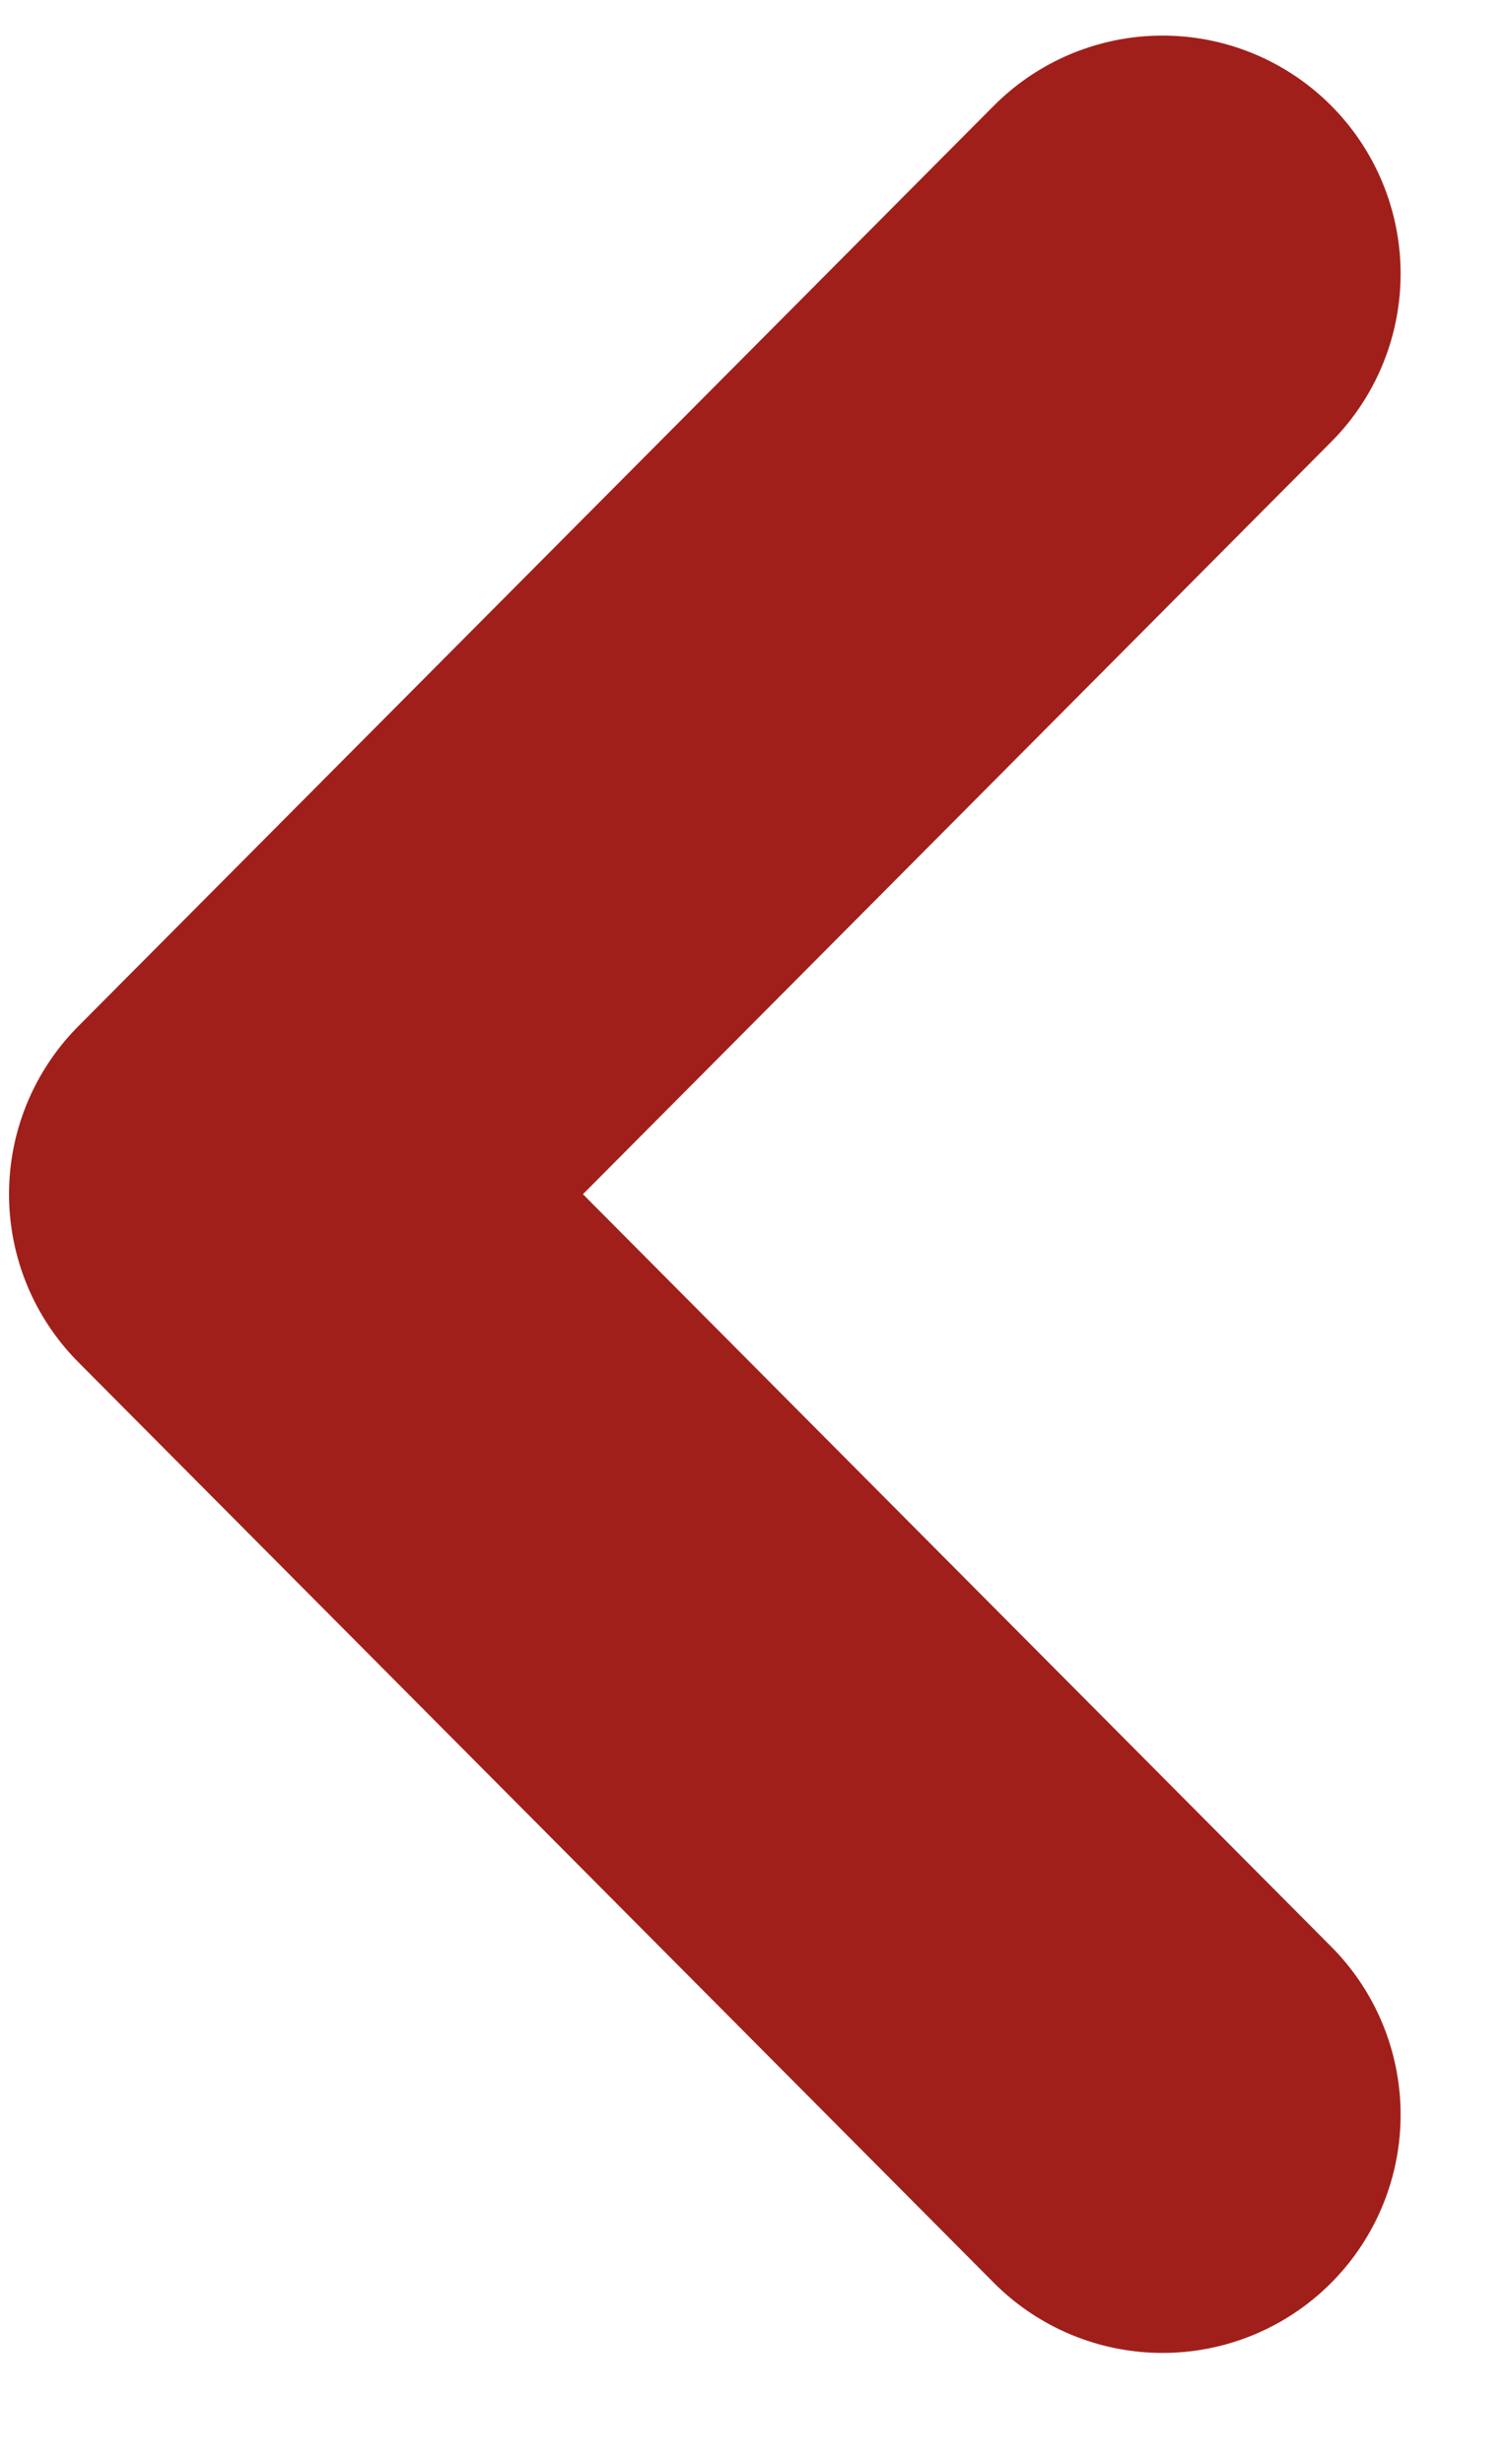 <svg width="11" height="18" viewBox="0 0 11 18" fill="none" xmlns="http://www.w3.org/2000/svg">
<path d="M8.497 15.449L1.806 8.724L8.497 2" stroke="#A01F1A" stroke-width="3.48" stroke-linecap="round" stroke-linejoin="round"/>
</svg>
